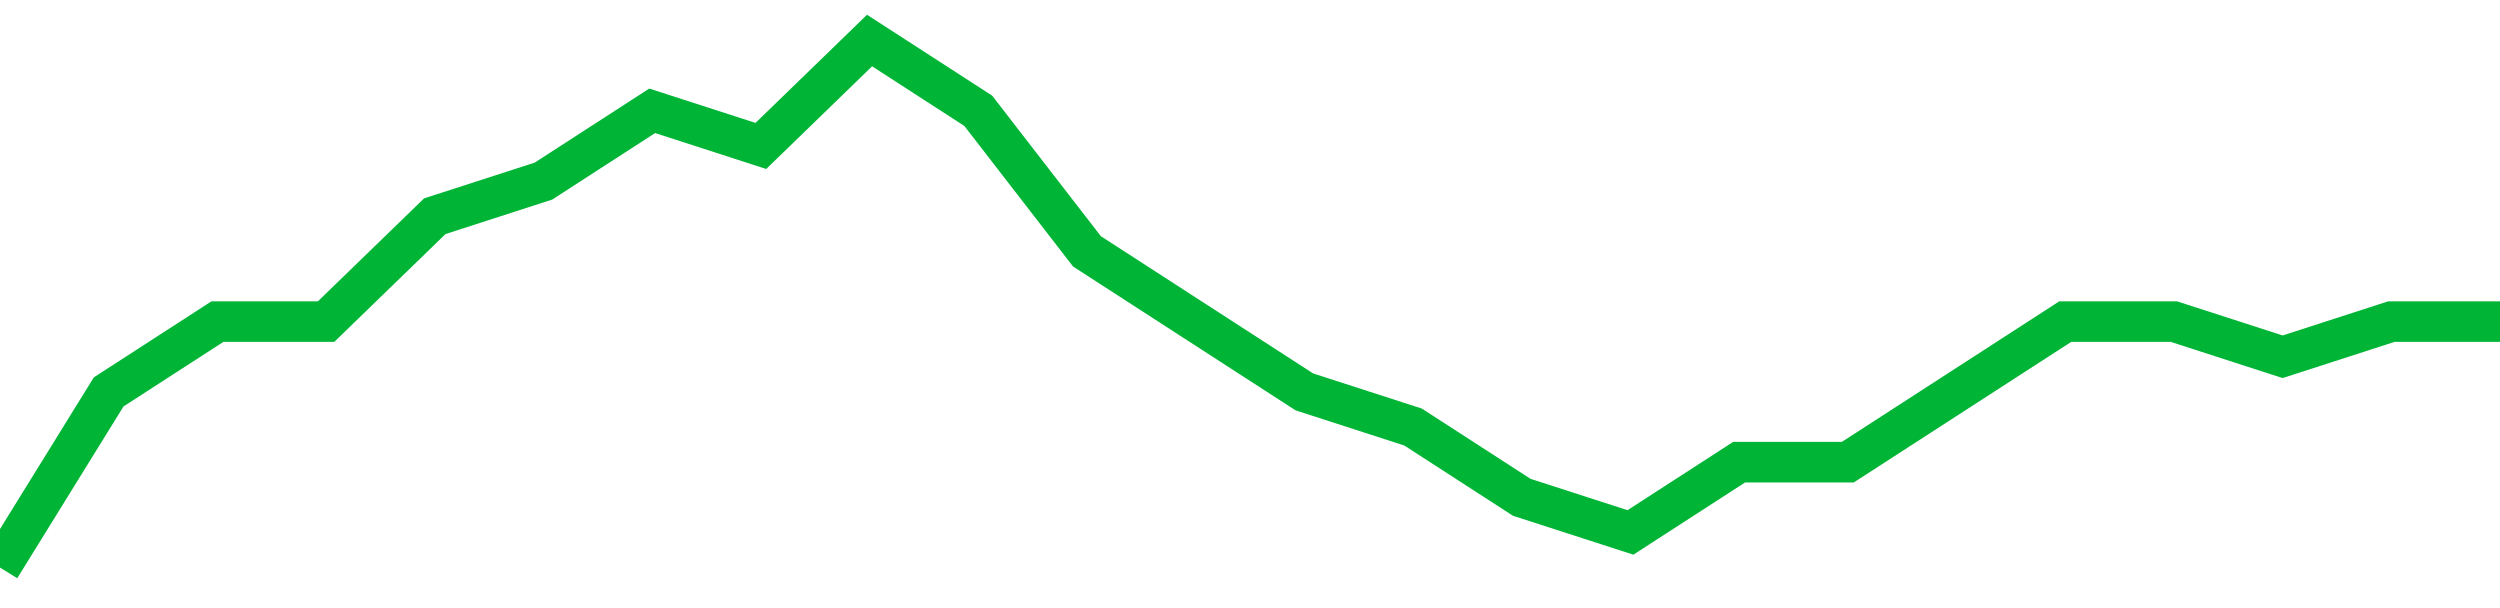 <!-- Generated with https://github.com/jxxe/sparkline/ --><svg viewBox="0 0 185 45" class="sparkline" xmlns="http://www.w3.org/2000/svg"><path class="sparkline--fill" d="M 0 42 L 0 42 L 8.043 29 L 16.087 23.8 L 24.13 23.8 L 32.174 16 L 40.217 13.4 L 48.261 8.2 L 56.304 10.8 L 64.348 3 L 72.391 8.2 L 80.435 18.6 L 88.478 23.8 L 96.522 29 L 104.565 31.6 L 112.609 36.8 L 120.652 39.4 L 128.696 34.2 L 136.739 34.2 L 144.783 29 L 152.826 23.8 L 160.87 23.8 L 168.913 26.4 L 176.957 23.8 L 185 23.8 V 45 L 0 45 Z" stroke="none" fill="none" ></path><path class="sparkline--line" d="M 0 42 L 0 42 L 8.043 29 L 16.087 23.8 L 24.13 23.8 L 32.174 16 L 40.217 13.4 L 48.261 8.2 L 56.304 10.8 L 64.348 3 L 72.391 8.2 L 80.435 18.6 L 88.478 23.8 L 96.522 29 L 104.565 31.6 L 112.609 36.8 L 120.652 39.4 L 128.696 34.2 L 136.739 34.2 L 144.783 29 L 152.826 23.8 L 160.87 23.8 L 168.913 26.4 L 176.957 23.8 L 185 23.8" fill="none" stroke-width="3" stroke="#00B436" ></path></svg>